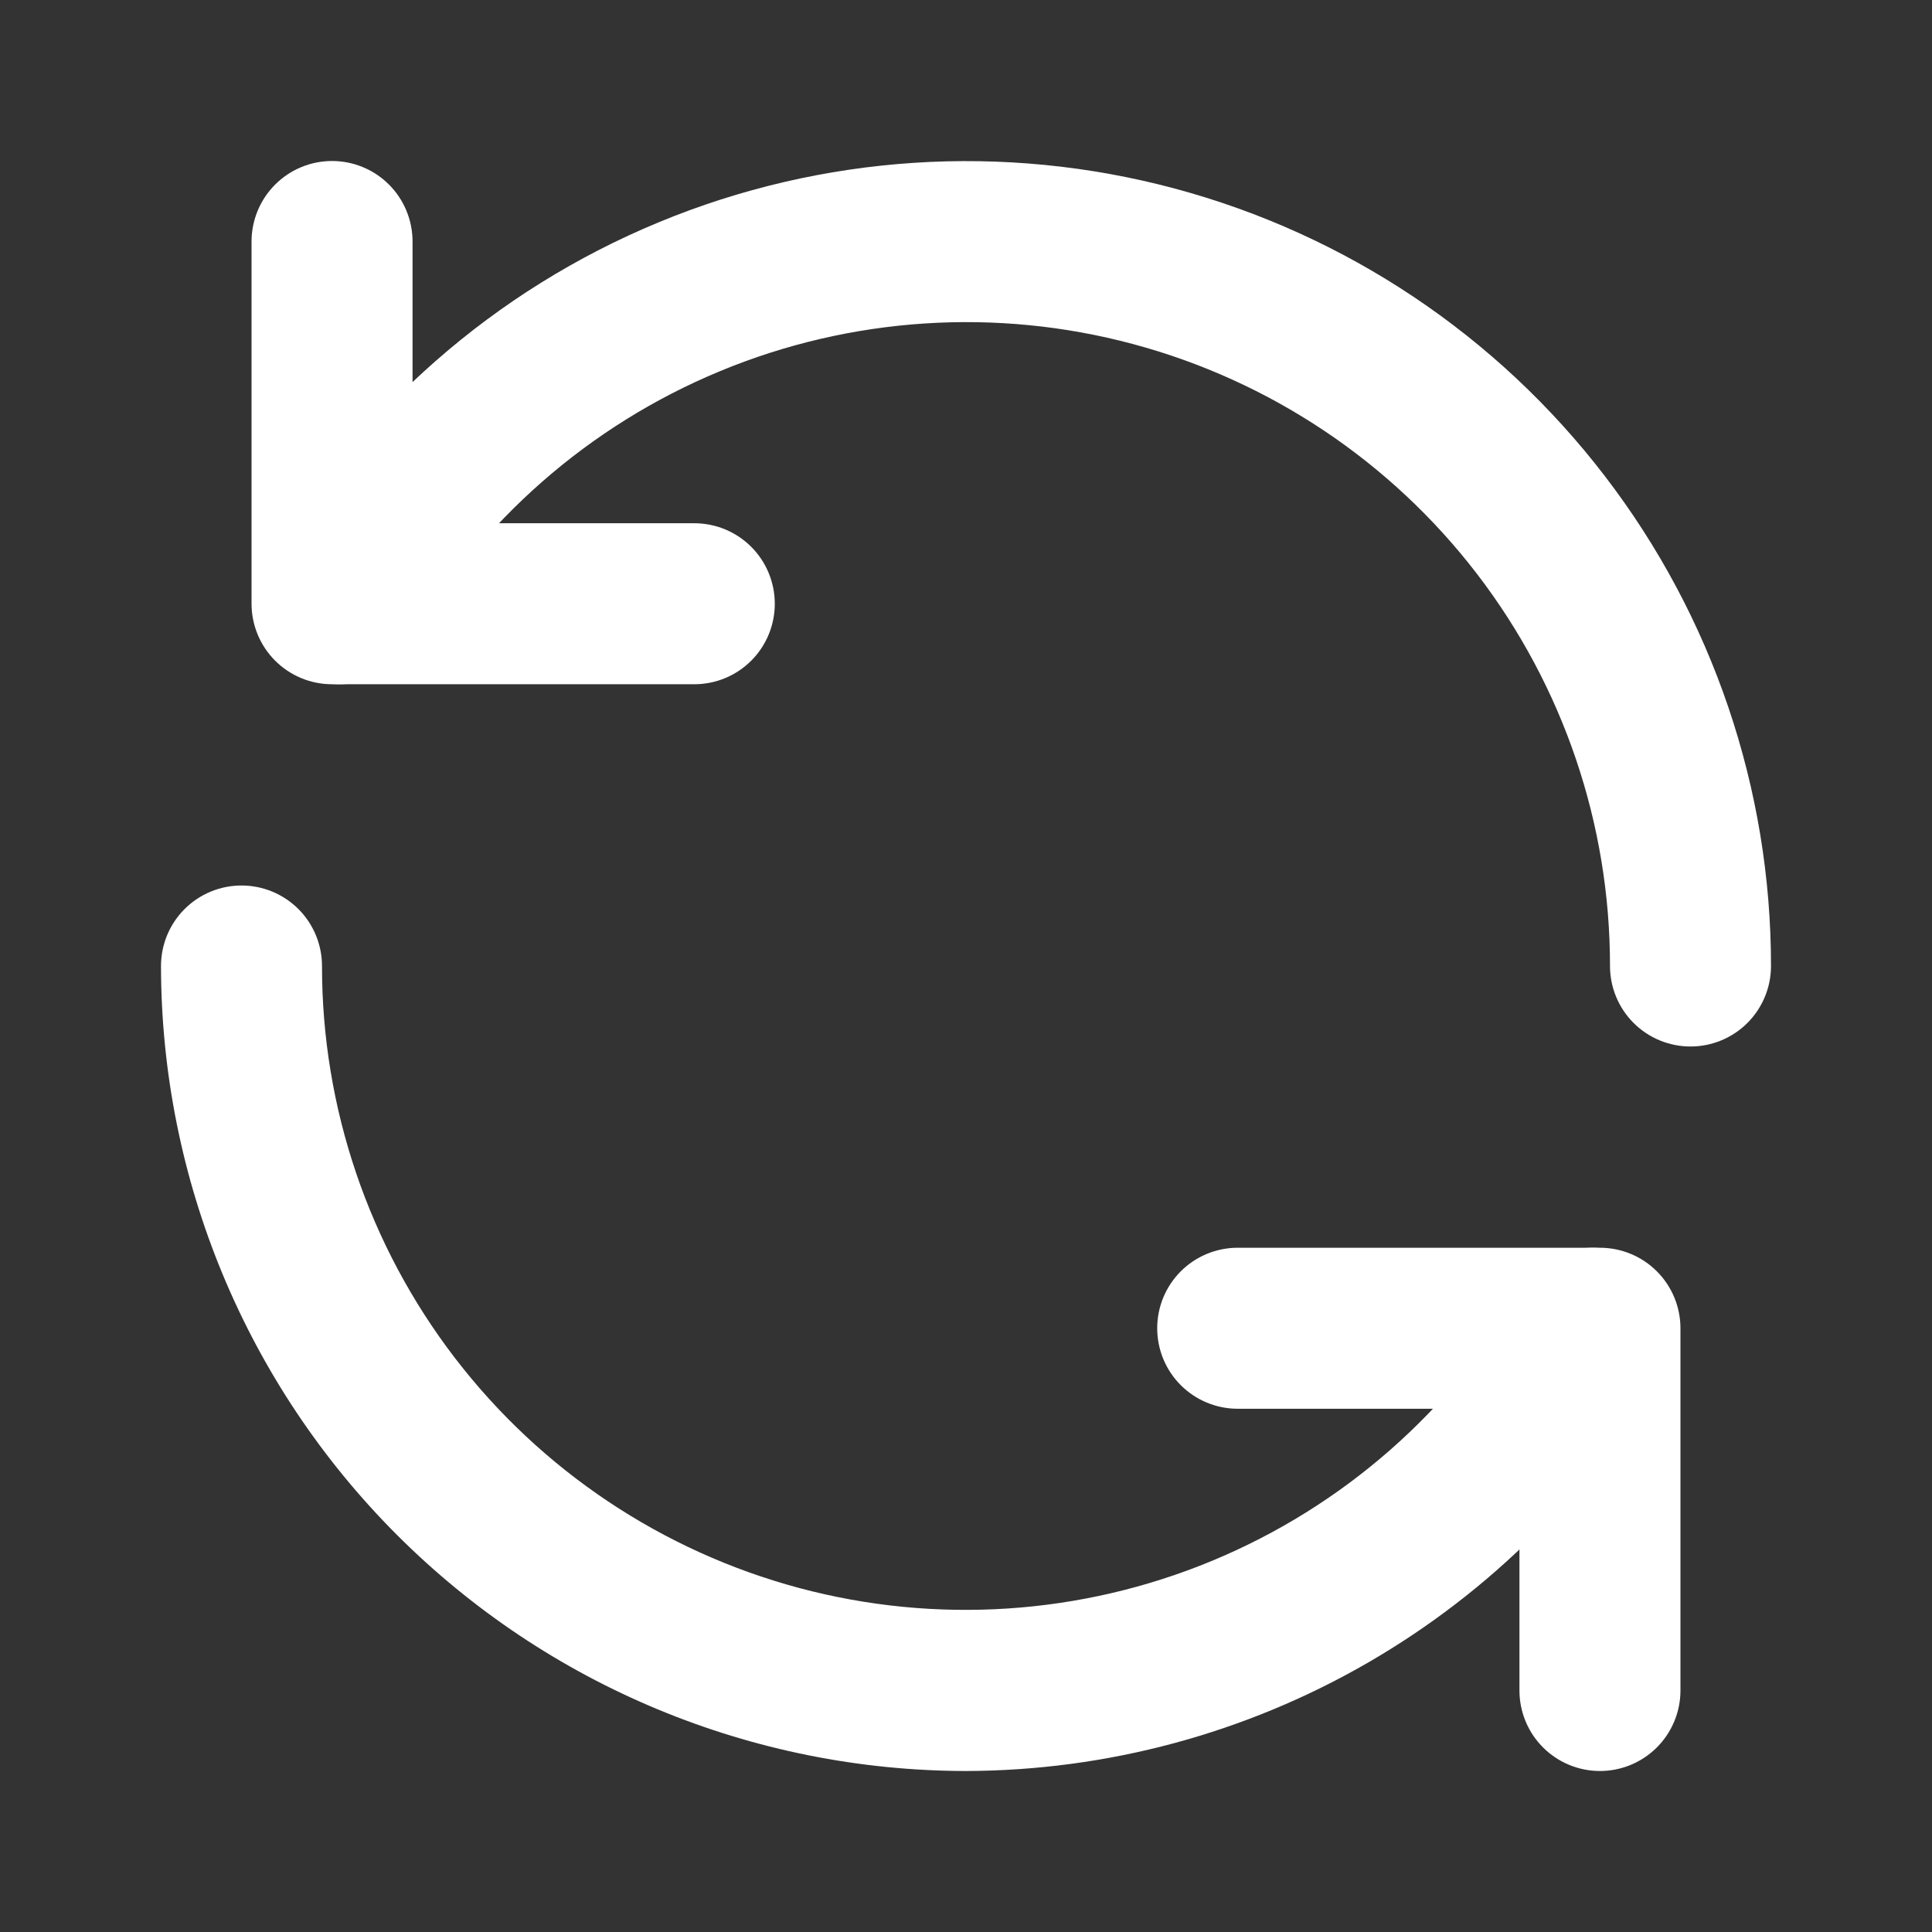 <?xml version="1.0" encoding="UTF-8" standalone="no"?>
<svg width="60" height="60" viewBox="0 0 60 60" fill="none" xmlns="http://www.w3.org/2000/svg">
<rect x="0" y="0" width="60" height="60" fill="#333333" stroke="none"/>
<path d="M21.562 21.25H10.312C9.649 21.25 9.014 20.987 8.545 20.518C8.076 20.049 7.812 19.413 7.812 18.75V7.5C7.812 6.837 8.076 6.201 8.545 5.732C9.014 5.263 9.649 5 10.312 5C10.976 5 11.611 5.263 12.08 5.732C12.549 6.201 12.812 6.837 12.812 7.5V16.25H21.562C22.226 16.25 22.861 16.513 23.33 16.982C23.799 17.451 24.062 18.087 24.062 18.75C24.062 19.413 23.799 20.049 23.33 20.518C22.861 20.987 22.226 21.25 21.562 21.25Z" fill="white"/>
<path d="M52.5 32.5C51.837 32.5 51.201 32.237 50.732 31.768C50.263 31.299 50 30.663 50 30C50.002 25.599 48.551 21.32 45.873 17.828C43.194 14.335 39.438 11.825 35.187 10.685C30.936 9.546 26.428 9.841 22.362 11.526C18.296 13.211 14.899 16.19 12.7 20.003C12.368 20.576 11.821 20.995 11.181 21.166C10.54 21.337 9.858 21.246 9.284 20.914C8.71 20.582 8.291 20.035 8.121 19.394C7.95 18.754 8.04 18.071 8.373 17.497C11.123 12.733 15.369 9.01 20.452 6.905C25.535 4.8 31.17 4.431 36.484 5.856C41.798 7.281 46.493 10.419 49.84 14.785C53.188 19.15 55.002 24.499 55 30C55 30.663 54.737 31.299 54.268 31.768C53.799 32.237 53.163 32.5 52.5 32.5ZM49.688 55C49.025 55 48.389 54.737 47.92 54.268C47.451 53.799 47.188 53.163 47.188 52.5V43.75H38.438C37.775 43.75 37.139 43.487 36.67 43.018C36.201 42.549 35.938 41.913 35.938 41.25C35.938 40.587 36.201 39.951 36.67 39.482C37.139 39.013 37.775 38.75 38.438 38.75H49.688C50.35 38.75 50.986 39.013 51.455 39.482C51.924 39.951 52.188 40.587 52.188 41.25V52.5C52.188 53.163 51.924 53.799 51.455 54.268C50.986 54.737 50.35 55 49.688 55Z" fill="white"/>
<path d="M30 55C23.372 54.993 17.017 52.357 12.33 47.67C7.643 42.983 5.007 36.628 5 30C5 29.337 5.263 28.701 5.732 28.232C6.201 27.763 6.837 27.5 7.5 27.5C8.163 27.5 8.799 27.763 9.268 28.232C9.737 28.701 10 29.337 10 30C9.998 34.401 11.449 38.68 14.127 42.172C16.806 45.665 20.562 48.175 24.813 49.315C29.064 50.454 33.572 50.159 37.638 48.474C41.704 46.789 45.1 43.81 47.3 39.998C47.465 39.713 47.683 39.464 47.944 39.265C48.205 39.065 48.502 38.919 48.819 38.834C49.137 38.75 49.467 38.728 49.793 38.772C50.118 38.815 50.432 38.922 50.716 39.086C51 39.251 51.249 39.47 51.449 39.73C51.648 39.991 51.795 40.288 51.879 40.606C51.964 40.923 51.985 41.254 51.942 41.579C51.899 41.905 51.792 42.218 51.627 42.502C49.429 46.294 46.275 49.443 42.481 51.636C38.686 53.829 34.383 54.989 30 55Z" fill="white"/>
</svg>
